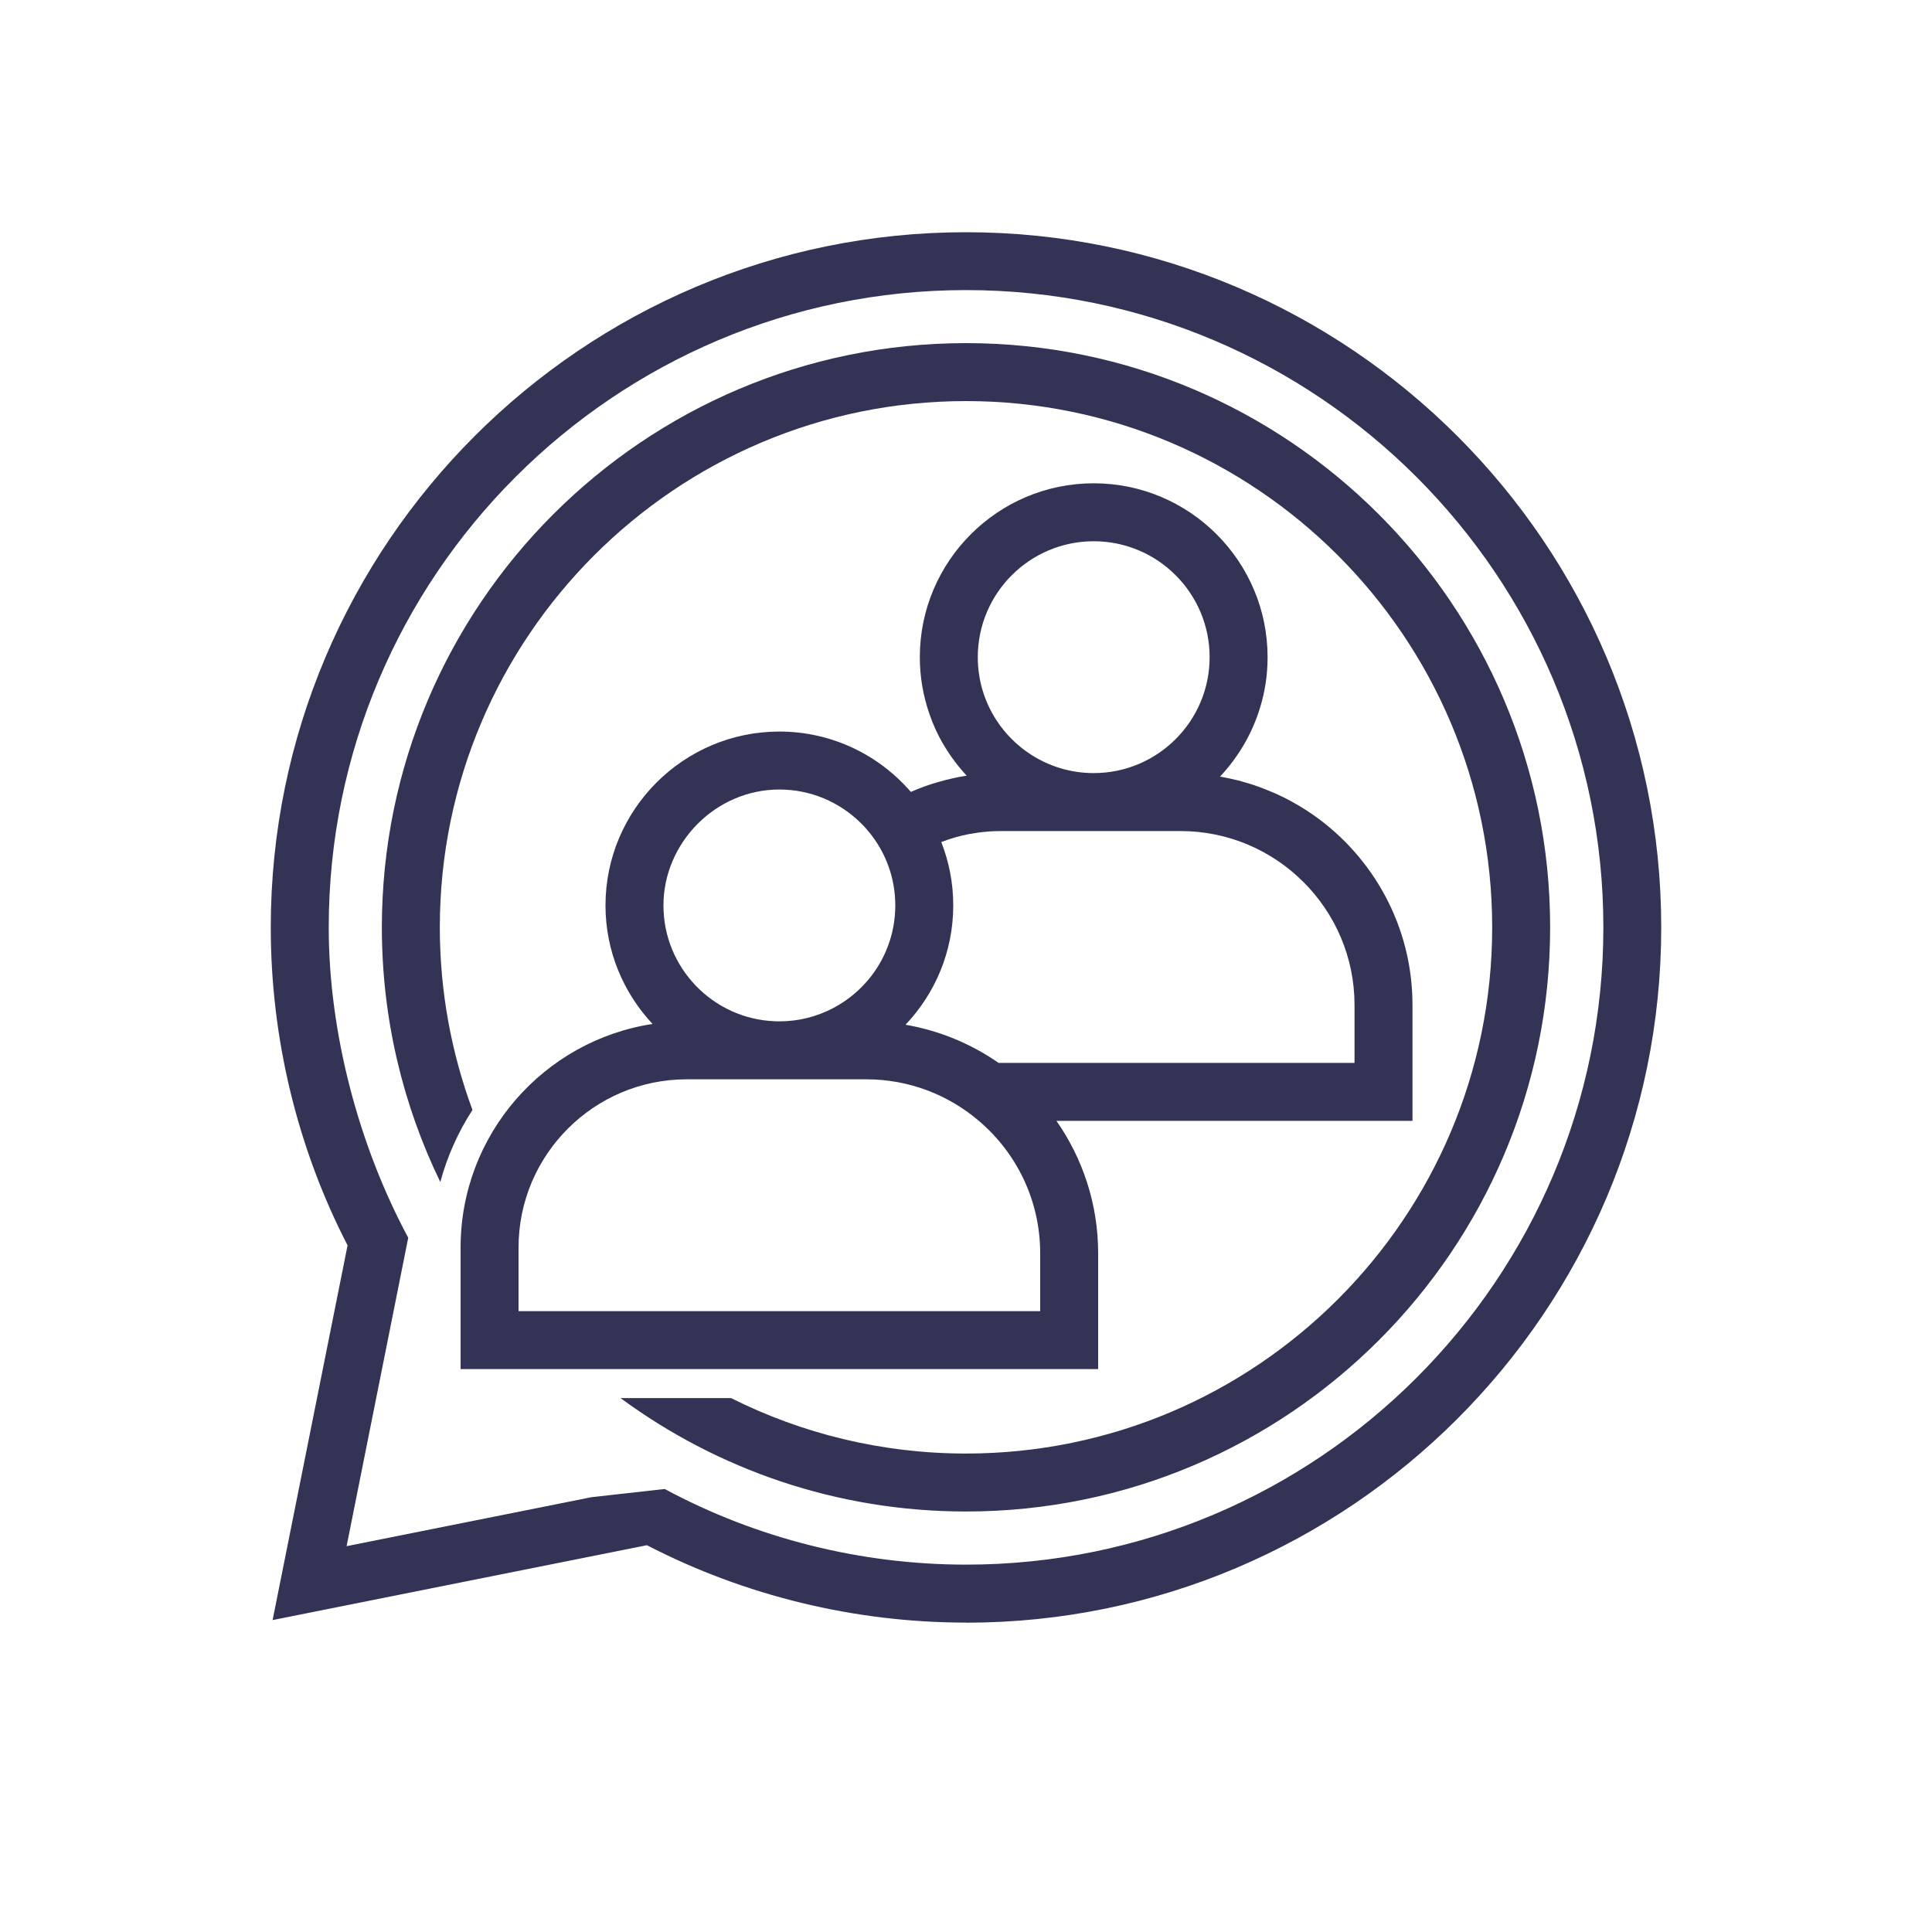 <?xml version="1.0" encoding="UTF-8"?><svg id="Design" xmlns="http://www.w3.org/2000/svg" viewBox="0 0 200 200"><defs><style>.cls-1{fill:#323355;stroke-width:0px;}</style></defs><path class="cls-1" d="m100.07,80.3h.01c-.86-.92-1.63-1.94-2.29-3.02.65,1.08,1.42,2.1,2.28,3.02Z"/><path class="cls-1" d="m146.22,104.04c0-8.15-4.08-15.36-10.3-19.7-.46-.32-.93-.62-1.41-.91-1.09-.65-2.23-1.22-3.42-1.68-.81-.33-1.64-.61-2.49-.84-.16-.06-.32-.1-.48-.13-.6-.15-1.21-.28-1.83-.39h.01c1.9-2.03,3.35-4.48,4.16-7.2.5-1.64.76-3.37.76-5.16,0-9.92-8.07-18-18-18s-18,8.08-18,18c0,2.06.35,4.04,1,5.89.18.54.39,1.07.63,1.59.1.22.21.44.32.66.19.38.4.75.62,1.11.66,1.08,1.43,2.1,2.29,3.02h-.01c-.28.04-.55.09-.83.14-.16.04-.31.07-.47.1-.07.01-.14.03-.22.05-.42.09-.84.2-1.26.32-1.03.28-2.03.64-3,1.07-3.29-3.82-8.17-6.25-13.61-6.25-9.92,0-18,8.08-18,18,0,4.74,1.86,9.05,4.87,12.27-11.23,1.71-19.87,11.43-19.87,23.14v12.59h66v-11.99c0-5.09-1.6-9.82-4.32-13.71h36.86v-11.99Zm-45-36.01c0-6.62,5.38-12,12-12s12,5.38,12,12-5.38,12-12,12c-2.38,0-4.6-.7-6.46-1.89-.26-.17-.52-.35-.77-.54-.14-.1-.27-.2-.4-.32-.3-.24-.6-.51-.87-.79-.27-.26-.52-.54-.76-.83-.12-.15-.24-.3-.35-.45-.09-.11-.17-.22-.24-.34-.08-.11-.16-.22-.23-.33-1.22-1.88-1.92-4.11-1.92-6.51Zm-20.54,13.7c3.26,0,6.21,1.31,8.37,3.41,1.46,1.42,2.55,3.2,3.14,5.19.32,1.08.49,2.22.49,3.4,0,4.62-2.62,8.64-6.46,10.64-1.66.87-3.54,1.36-5.54,1.36-.15,0-.31,0-.46-.01-6.4-.24-11.54-5.52-11.54-11.99s5.39-12,12-12Zm27,48.01v5.99h-54v-6.59c0-9.6,7.81-17.41,17.41-17.41h18.59c4.44,0,8.51,1.62,11.65,4.3,3.89,3.3,6.35,8.22,6.35,13.71Zm32.54-19.71h-36.85c-2.83-1.97-6.1-3.34-9.63-3.95,3.06-3.23,4.94-7.57,4.94-12.35,0-2.31-.44-4.53-1.24-6.56.93-.36,1.89-.64,2.89-.83.07-.01.14-.02.21-.03.2-.04.39-.07.59-.1.82-.12,1.65-.18,2.49-.18h18.59c9.93,0,18.01,8.08,18.01,18.01v5.99Z"/><path class="cls-1" d="m100,167.97c-11.5,0-22.9-2.77-33.03-8.01l-38.75,7.75,7.76-38.79c-5.21-10.1-7.95-21.45-7.95-32.91,0-39.68,32.29-71.97,71.97-71.97s71.97,32.29,71.97,71.97-32.29,71.97-71.97,71.97Zm-59.04-33.33l-5.08,25.42,25.34-5.07,7.59-.85c9.51,5.12,20.3,7.83,31.2,7.83,36.38,0,65.97-29.59,65.97-65.97S136.38,30.03,100,30.03,34.03,59.62,34.03,96c0,10.9,3.11,22.61,8.23,32.13"/><path class="cls-1" d="m100,35.52c-33.35,0-60.47,27.13-60.47,60.48,0,9.44,2.18,18.39,6.05,26.36.72-2.66,1.85-5.18,3.33-7.46-2.18-5.89-3.38-12.26-3.38-18.9,0-30.04,24.43-54.48,54.47-54.48s54.47,24.44,54.47,54.48-24.43,54.47-54.47,54.47c-8.74,0-17-2.07-24.32-5.74h-11.44c10.02,7.38,22.38,11.74,35.76,11.74,33.35,0,60.47-27.12,60.47-60.47s-27.12-60.48-60.47-60.48Z"/></svg>